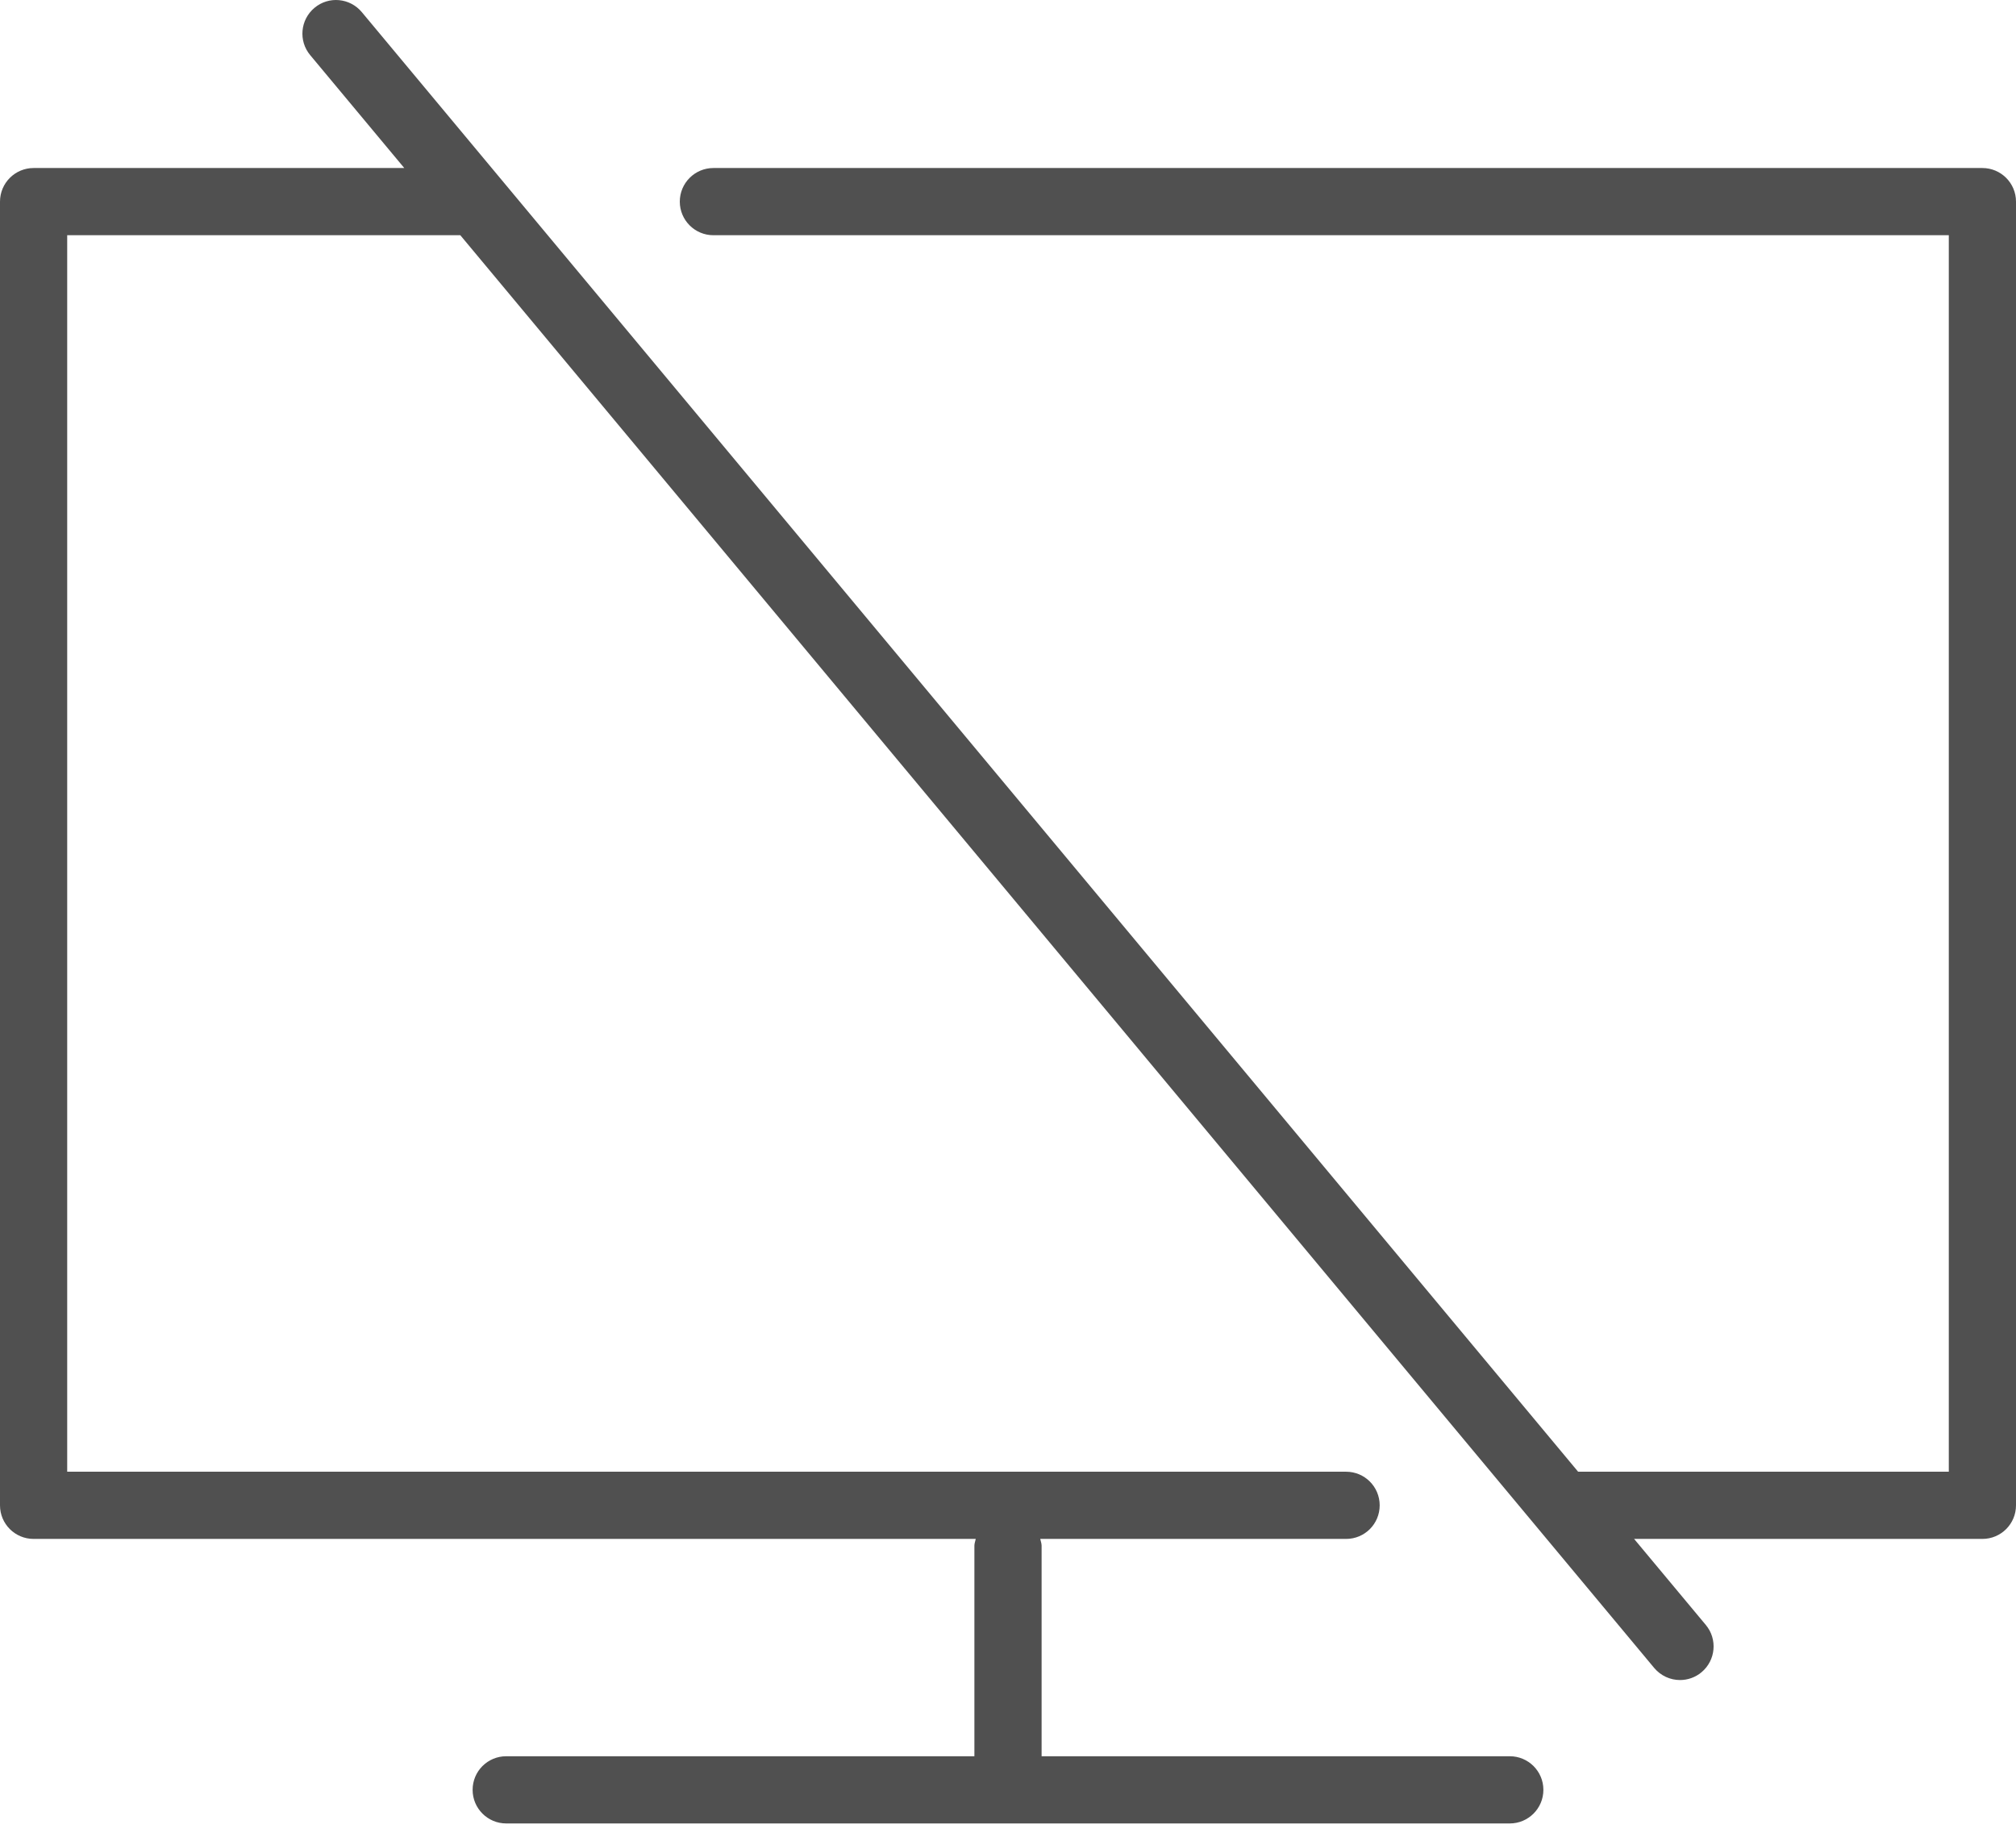 <?xml version="1.0" encoding="UTF-8"?>
<svg width="90px" height="82px" viewBox="0 0 90 82" version="1.1" xmlns="http://www.w3.org/2000/svg" xmlns:xlink="http://www.w3.org/1999/xlink">
    <!-- Generator: Sketch 54.1 (76490) - https://sketchapp.com -->
    <title>icon-section-partition</title>
    <desc>Created with Sketch.</desc>
    <g id="Graphics-" stroke="none" stroke-width="1" fill="none" fill-rule="evenodd">
        <g id="Artboard" transform="translate(-605, -309)" fill="#505050">
            <path d="M693.5,316.501 L636.848,316.501 C636.02,316.501 635.348,317.173 635.348,318.001 C635.348,318.829 636.02,319.501 636.848,319.501 L692,319.501 L692,374.701 L675.452,374.701 L621.152,309.541 C620.618,308.902 619.673,308.818 619.04,309.349 C618.404,309.88 618.317,310.825 618.848,311.461 L623.048,316.501 L606.5,316.501 C605.672,316.501 605,317.173 605,318.001 L605,376.201 C605,377.032 605.672,377.701 606.5,377.701 L648.56,377.701 C648.542,377.803 648.5,377.896 648.5,378.001 L648.5,387.403 L627.599,387.403 C626.771,387.403 626.099,388.072 626.099,388.903 C626.099,389.731 626.771,390.403 627.599,390.403 L672.401,390.403 C673.229,390.403 673.901,389.731 673.901,388.903 C673.901,388.072 673.229,387.403 672.401,387.403 L651.5,387.403 L651.5,378.001 C651.5,377.896 651.458,377.803 651.44,377.701 L665.093,377.701 C665.924,377.701 666.593,377.032 666.593,376.201 C666.593,375.373 665.924,374.701 665.093,374.701 L608,374.701 L608,319.501 L625.55,319.501 L678.848,383.461 C679.145,383.815 679.571,384.001 680,384.001 C680.339,384.001 680.681,383.887 680.96,383.653 C681.596,383.122 681.683,382.177 681.152,381.541 L677.951,377.701 L693.5,377.701 C694.328,377.701 695,377.032 695,376.201 L695,318.001 C695,317.173 694.328,316.501 693.5,316.501" id="icon-section-partition"></path>
        </g>
    </g>
</svg>